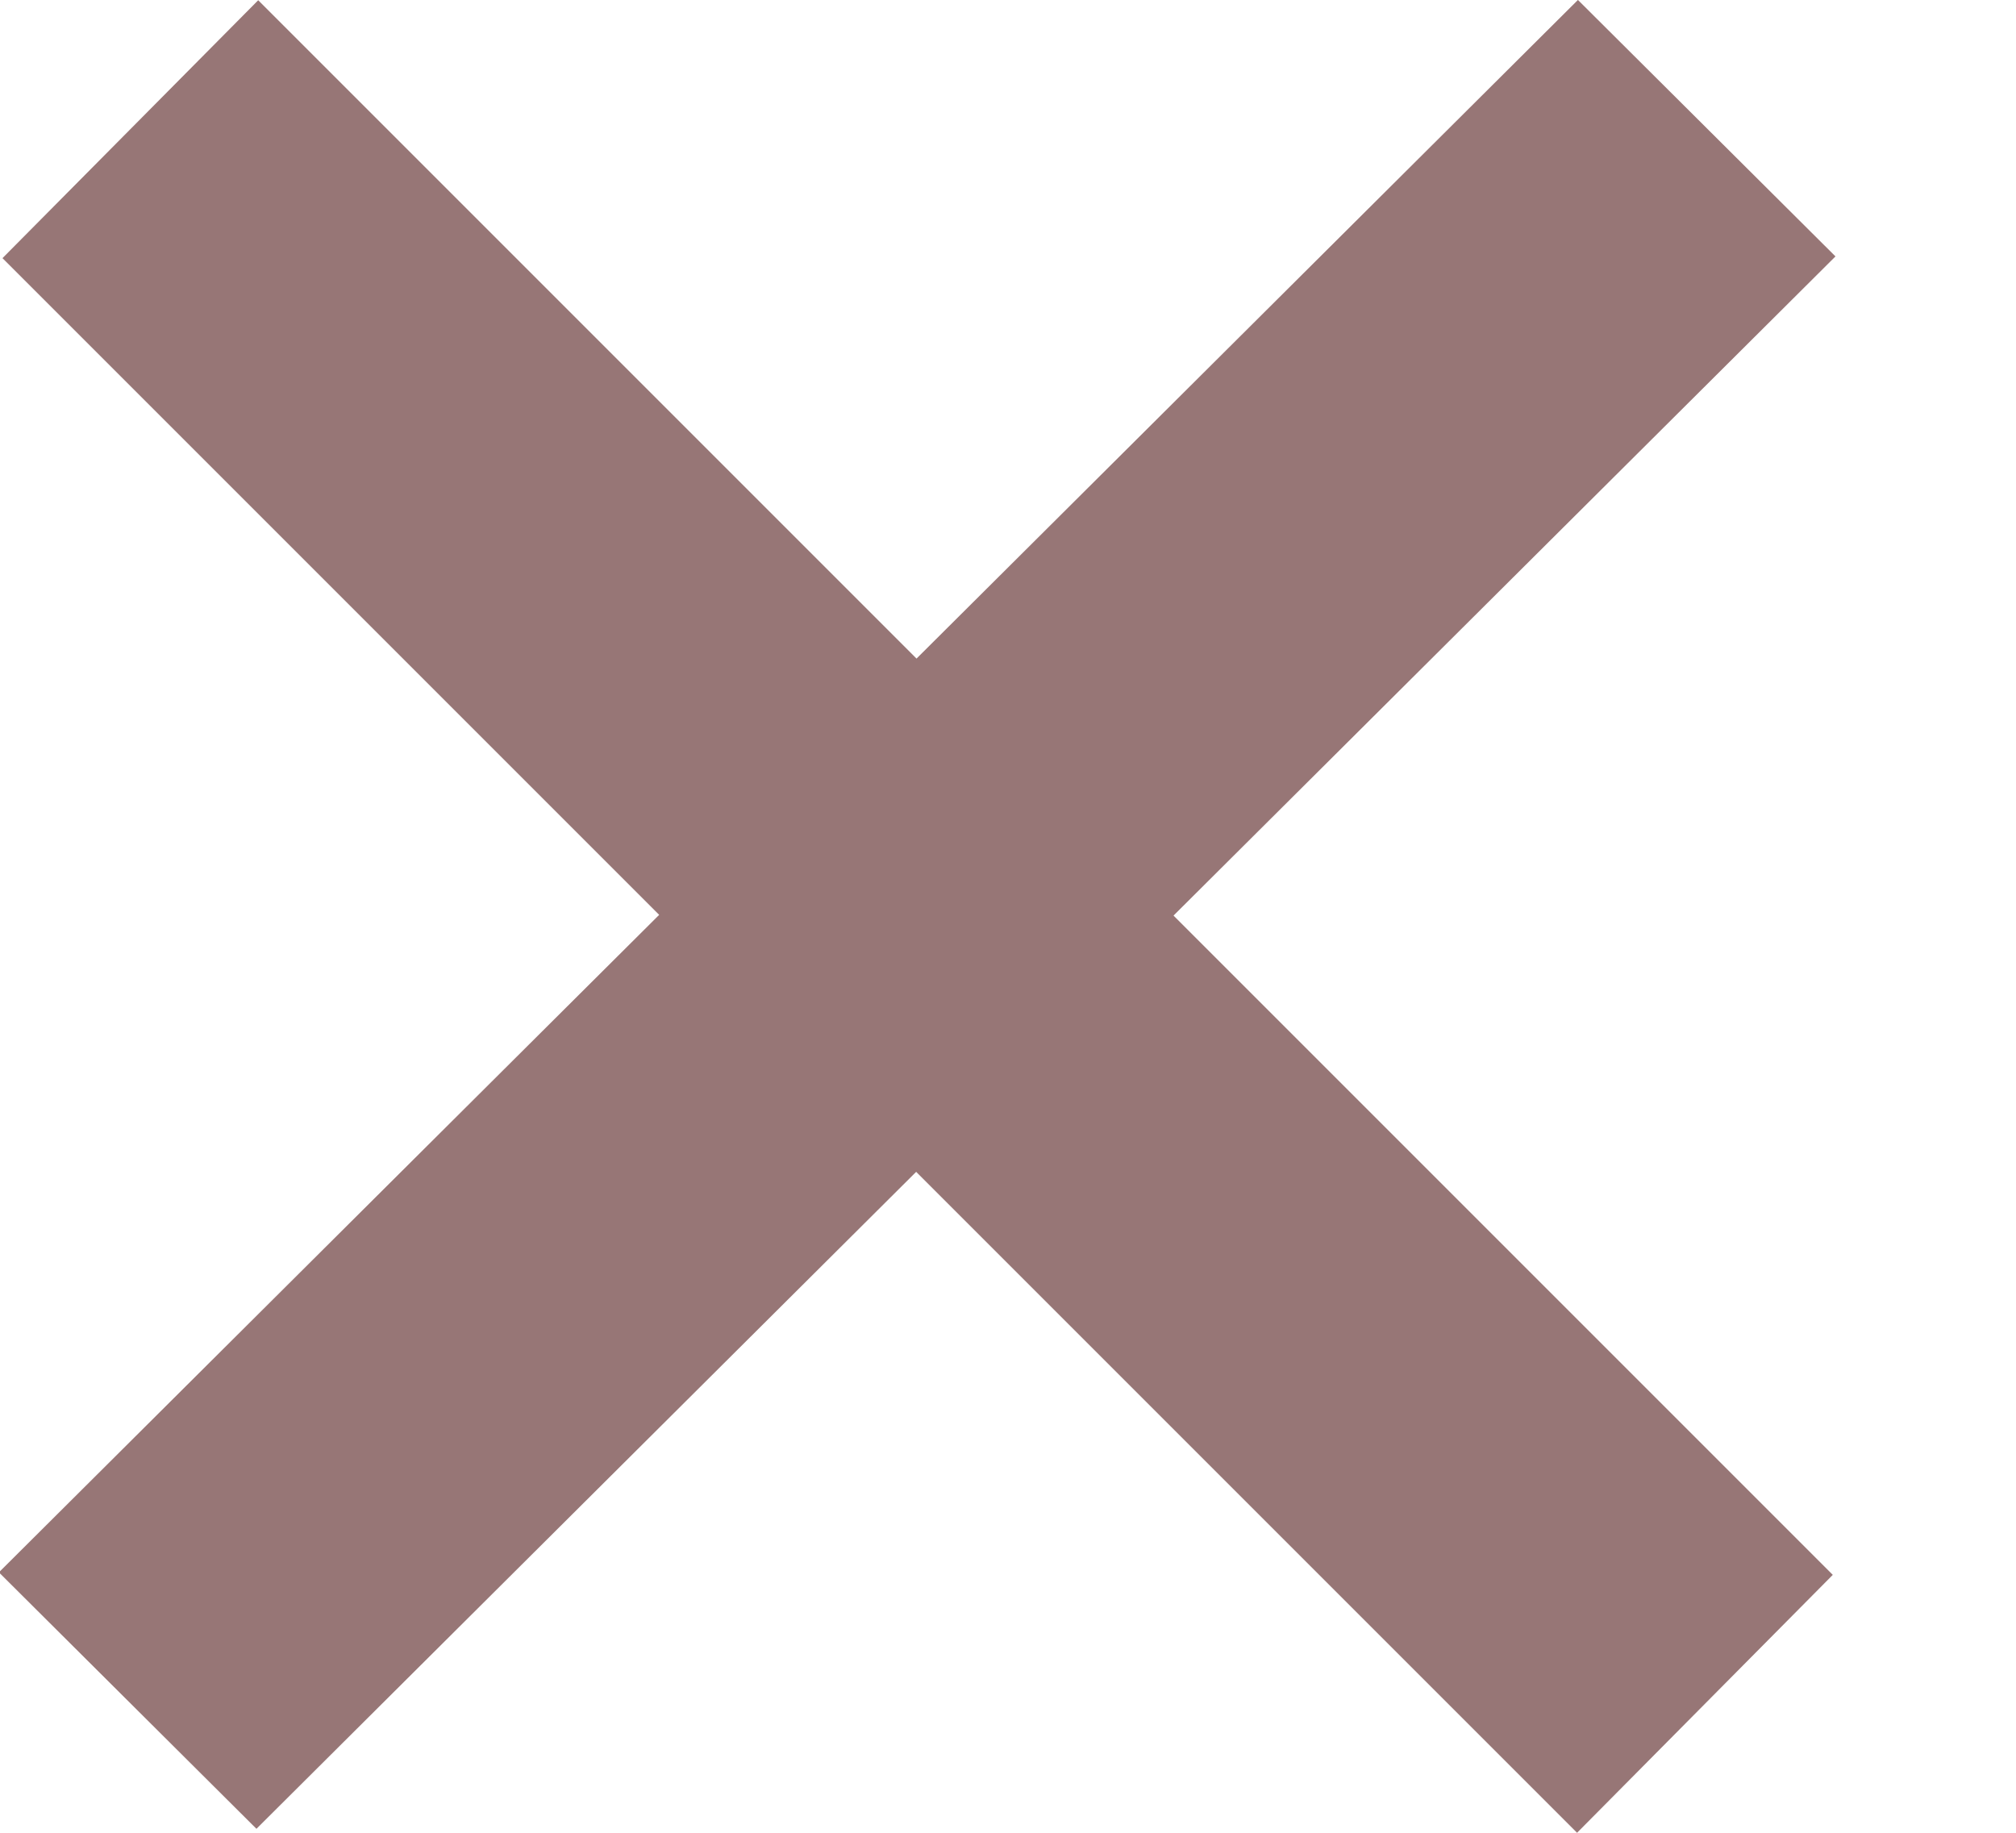 <svg width="11" height="10" viewBox="0 0 11 10" fill="none" xmlns="http://www.w3.org/2000/svg">
<rect width="12.152" height="1.982" transform="matrix(-0.709 0.706 -0.709 -0.706 10.015 1.399)" fill="#977676"/>
<rect width="12.152" height="1.982" transform="matrix(-0.707 -0.707 0.704 -0.71 8.605 10)" fill="#977676"/>
</svg>
